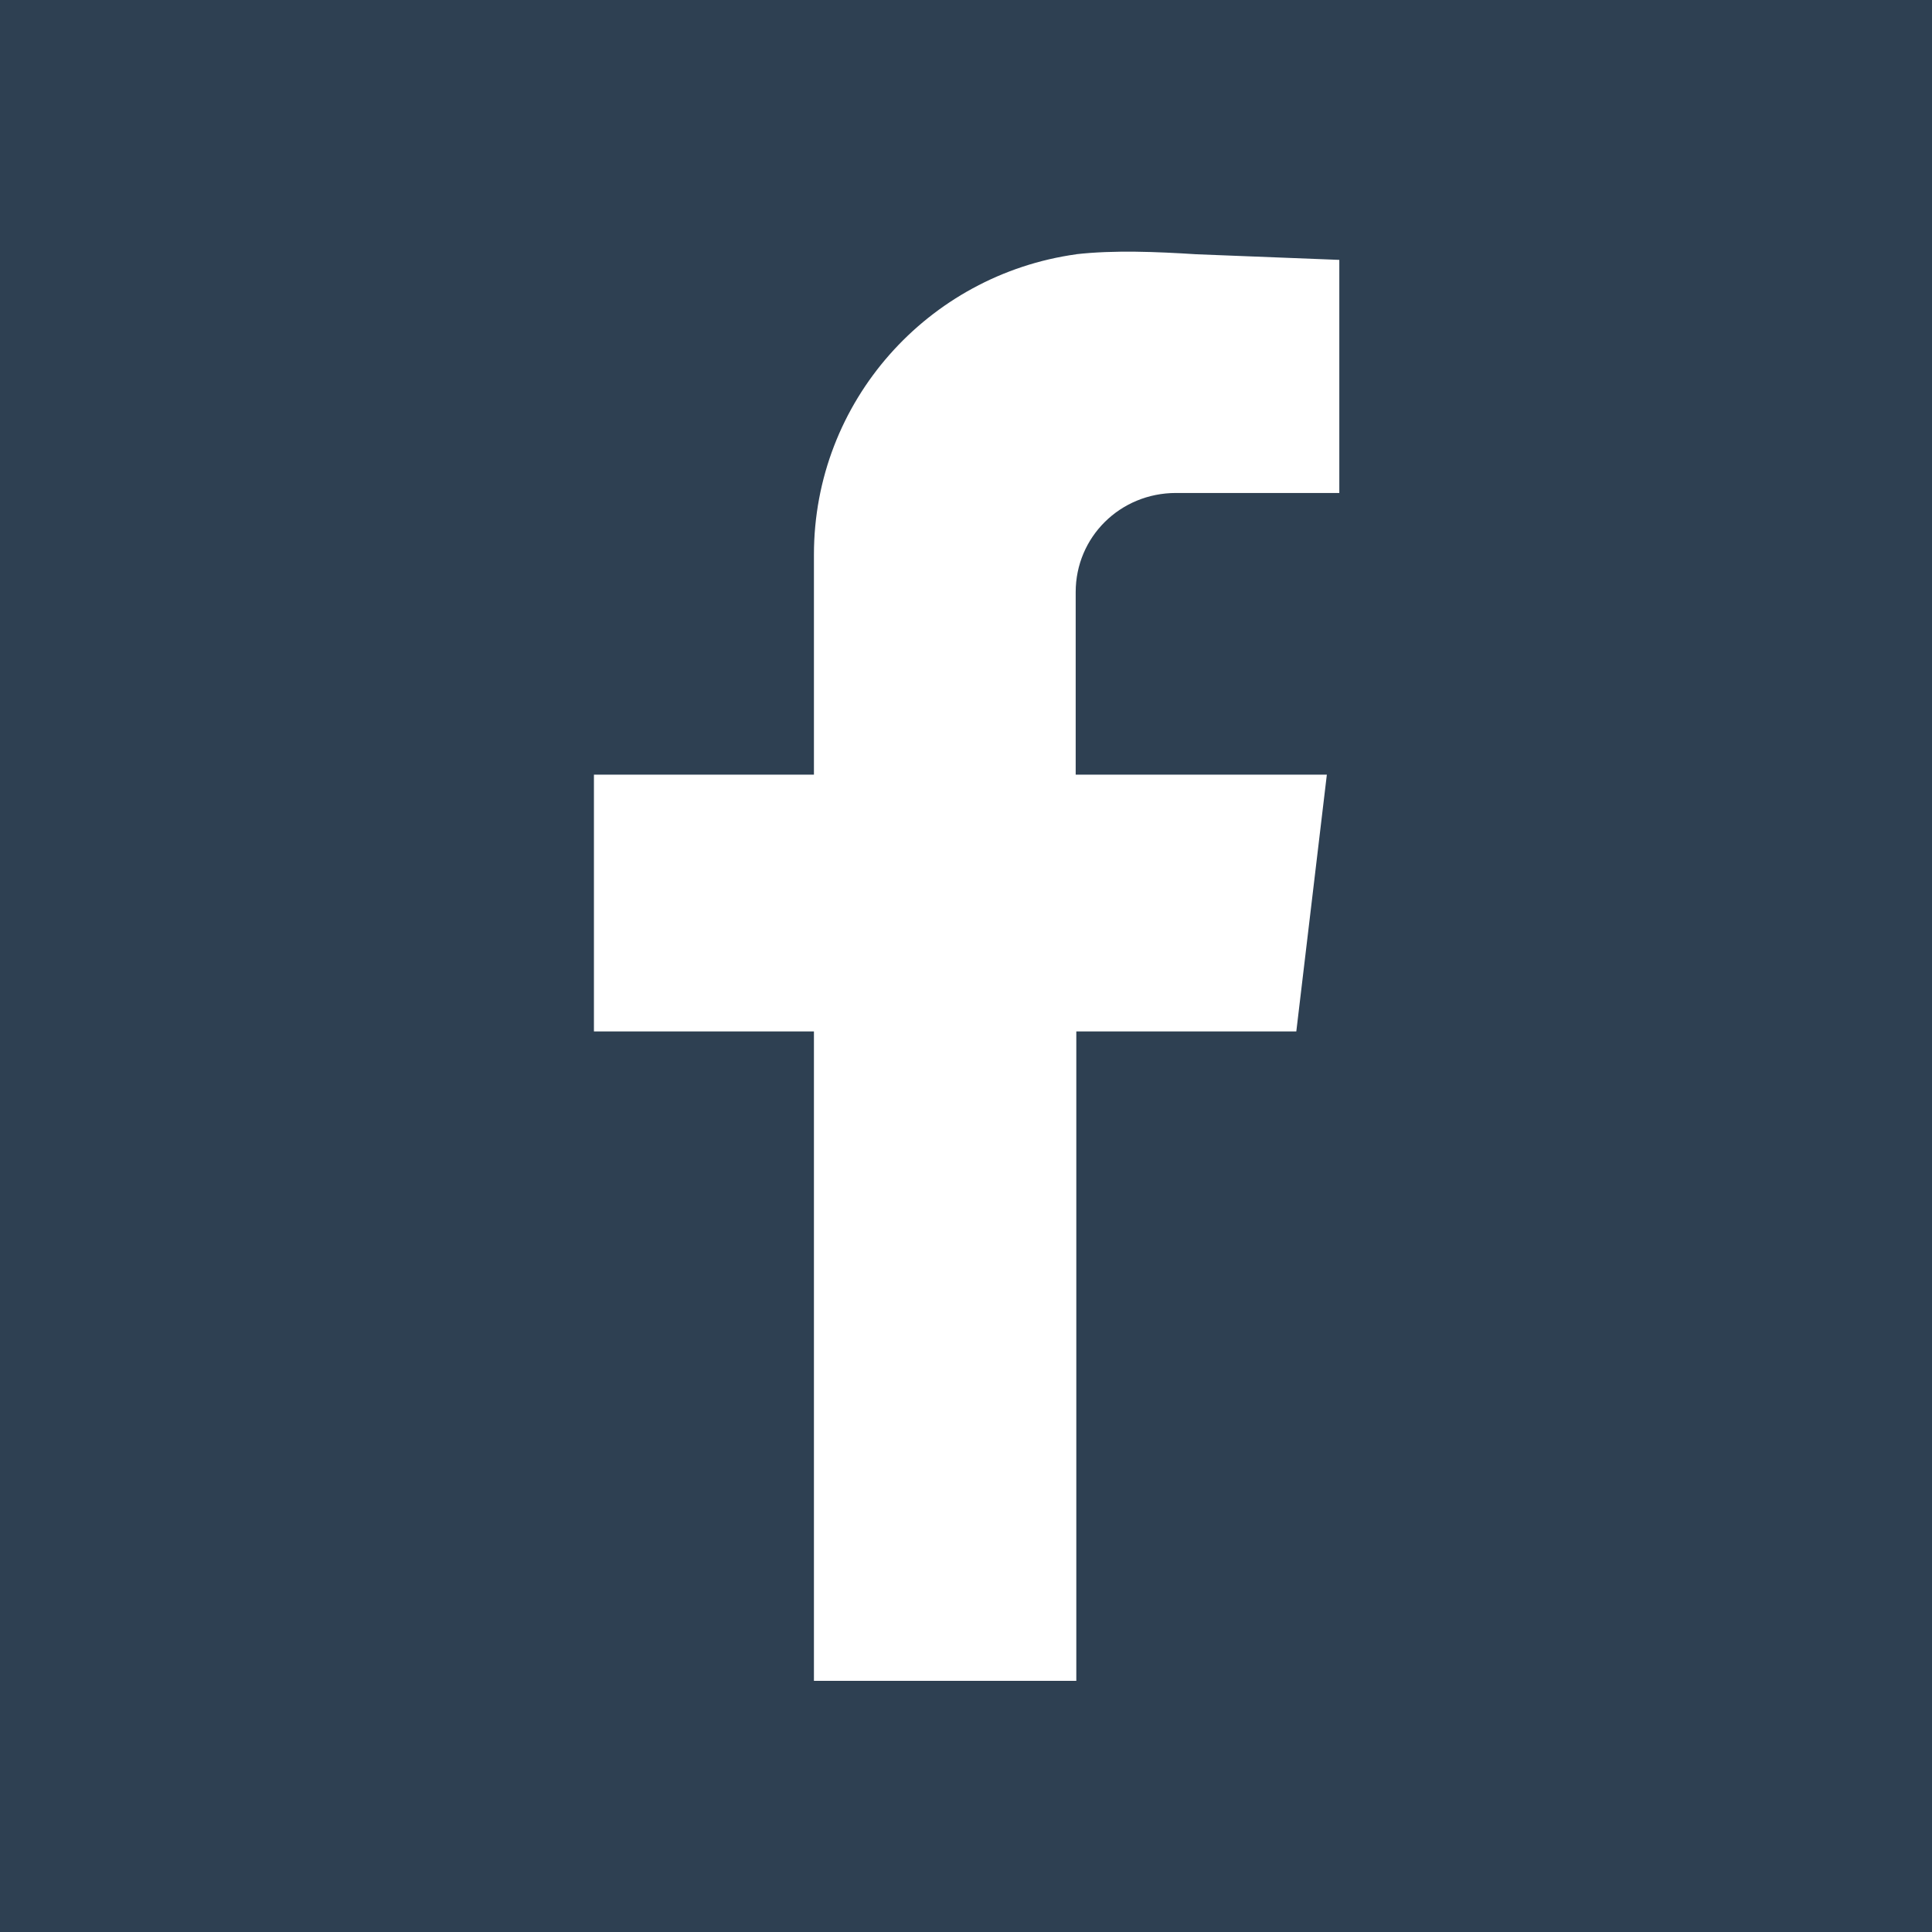 <svg width="31" height="31" viewBox="0 0 31 31" fill="none" xmlns="http://www.w3.org/2000/svg">
<rect x="0" y="0" width="31" height="31" fill="#808080" stroke="none"/>
<g clip-path="url(#clip0_497_517)">
<rect width="31" height="31" fill="white"/>
<path fill-rule="evenodd" clip-rule="evenodd" d="M31 0V31H0V0H31ZM17.27 4.08C14.89 4.41 13.06 6.44 13.06 8.9V12.43H9.53V16.55H13.06V26.97H17.27V16.55H20.8L21.29 12.43H17.26V9.5C17.26 8.62 17.97 7.91 18.87 7.91H21.49V4.17L19.2 4.08C18.56 4.04 17.88 4.01 17.26 4.08H17.27Z" fill="#2E4052"/>
</g>
<defs>
<clipPath id="clip0_497_517">
<rect width="31" height="31" fill="white"/>
</clipPath>
</defs>
</svg>
